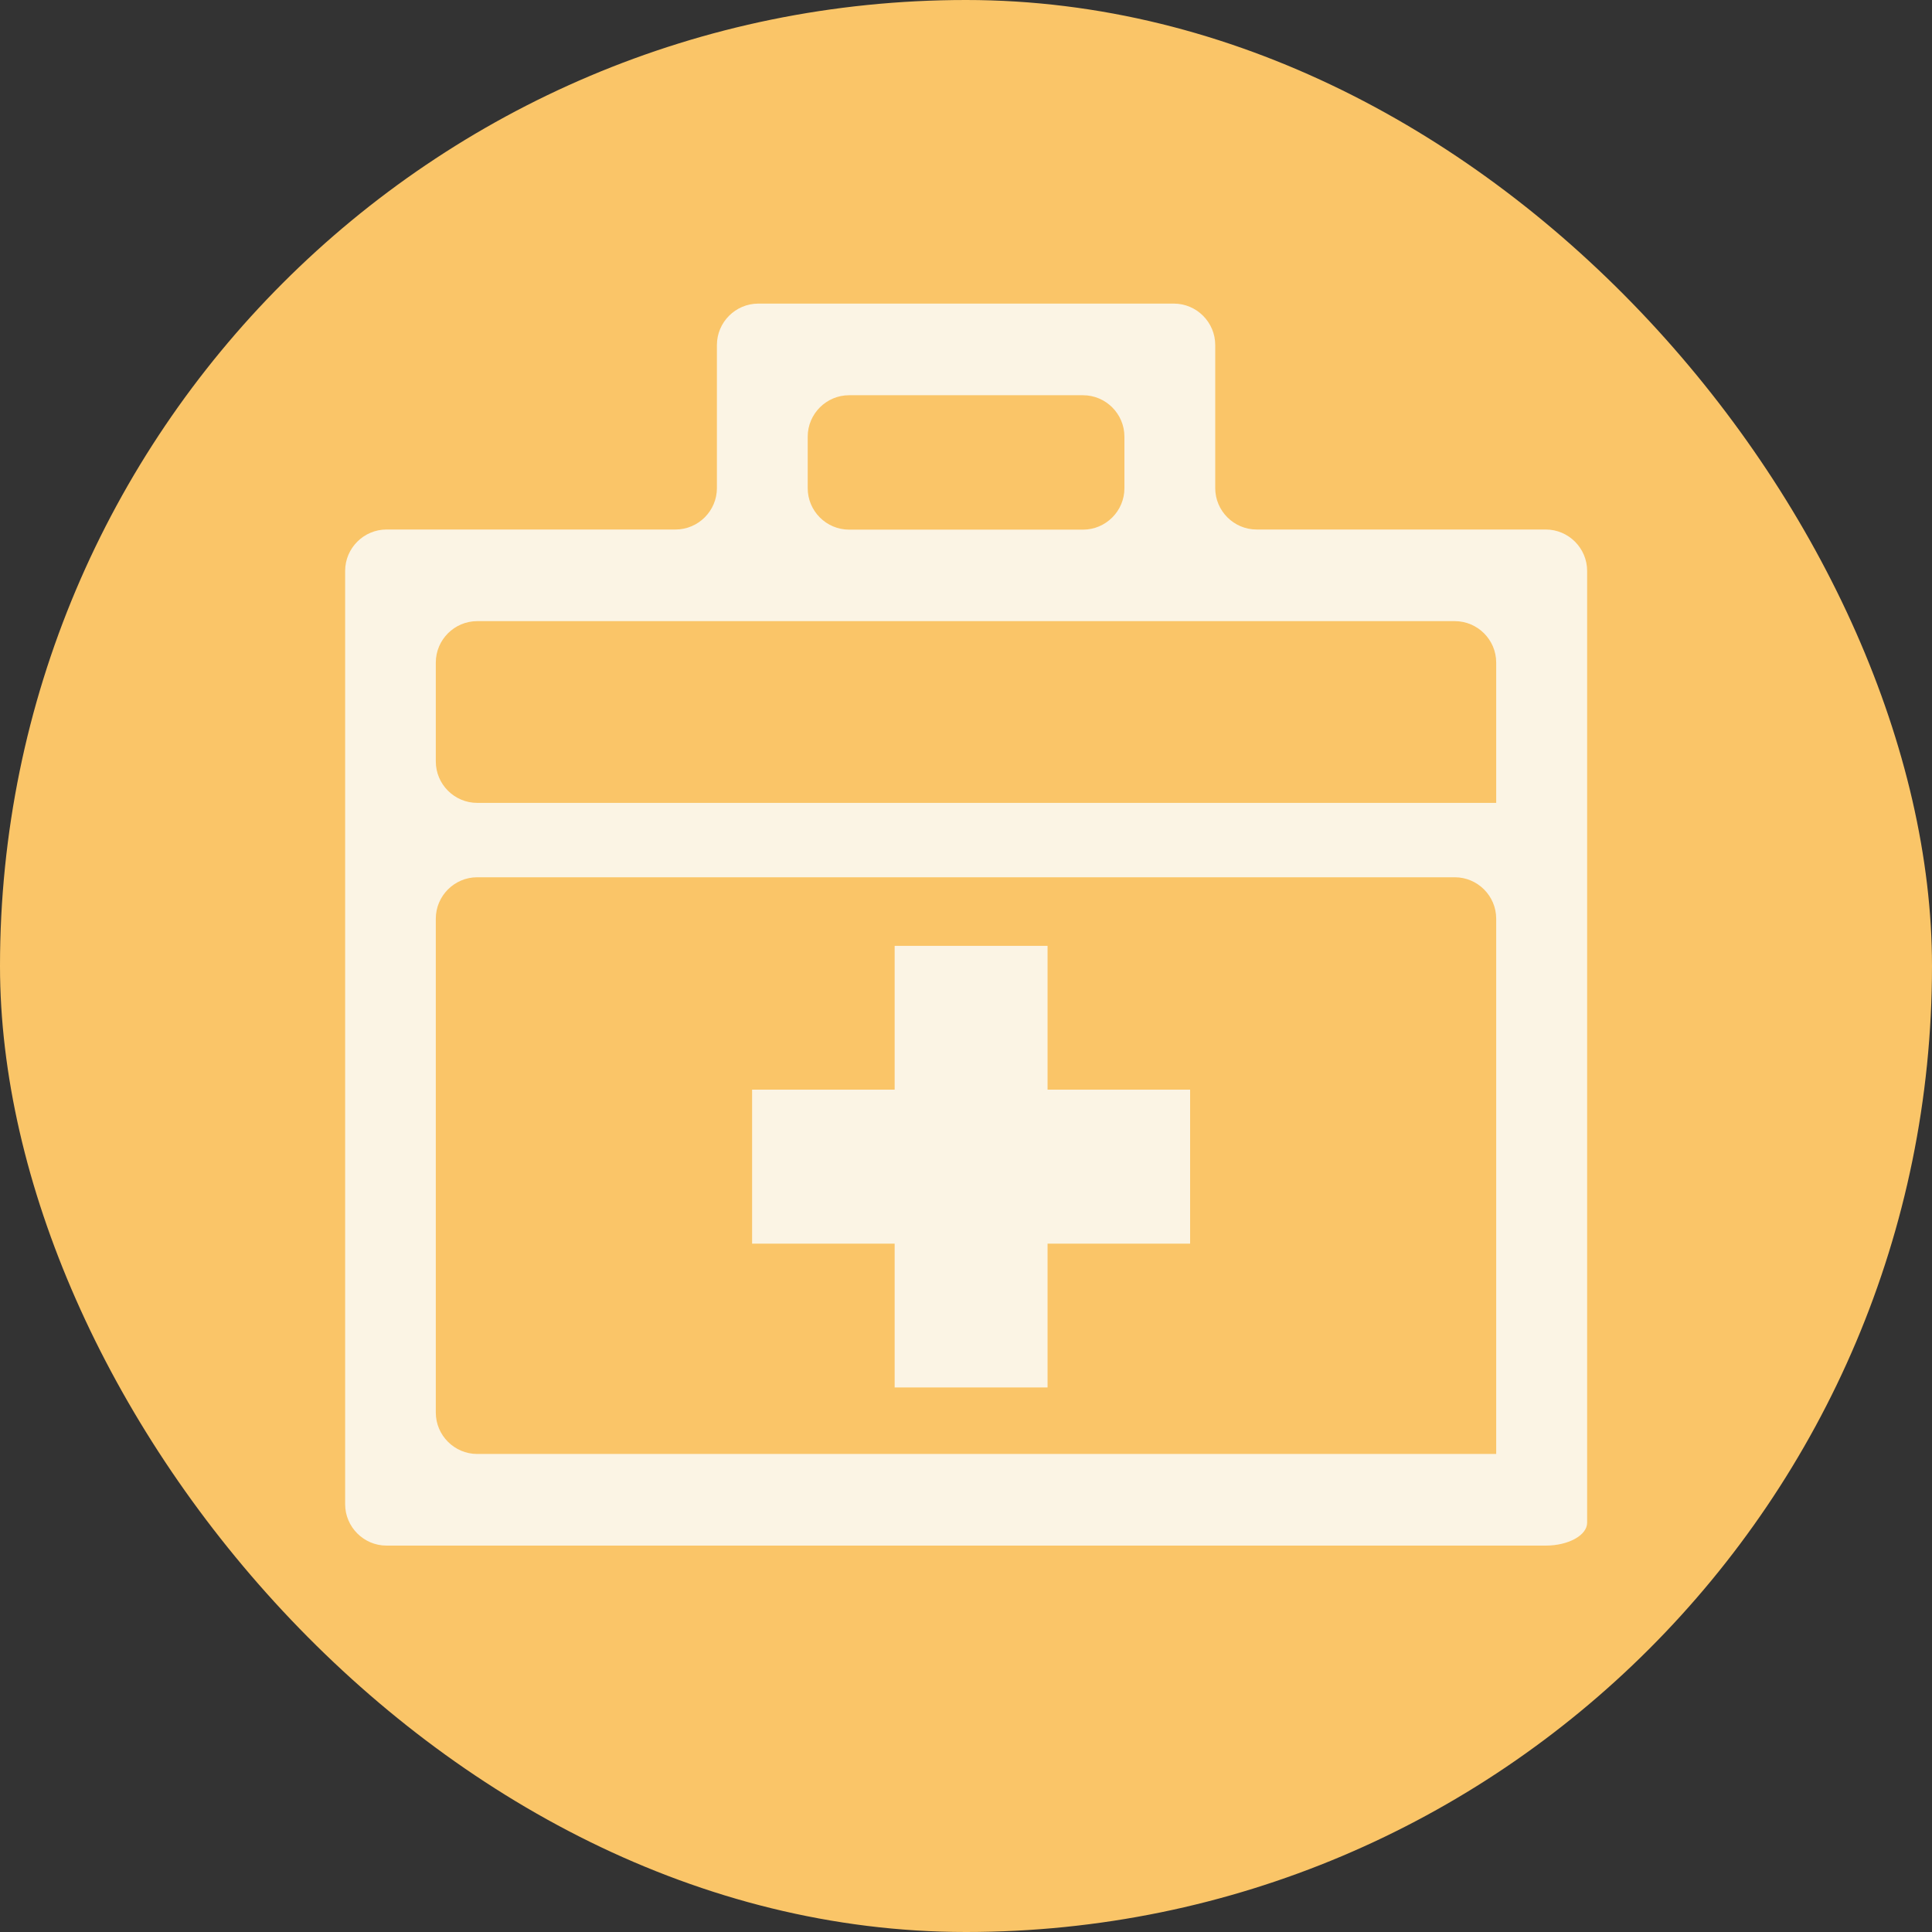 <svg viewBox="0 0 140 140" xmlns="http://www.w3.org/2000/svg"><rect x="0" y="0" width="140" height="140" fill="#333333" stroke="none"/><rect fill="#fac568" height="140" rx="70" width="140"/><g fill="#fbf4e4"><path d="m91.06 38.37c-1.65 0-3-1.35-3-3v-10.37c0-1.65-1.35-3-3-3h-30.11c-1.65 0-3 1.35-3 3v10.37c0 1.65-1.35 3-3 3h-20.94c-1.65 0-3 1.35-3 3v67.63c0 1.65 1.35 3 3 3h84c1.65 0 3-.75 3-1.66v-68.97c0-1.65-1.35-3-3-3h-20.94zm-32.53-6.73c0-1.65 1.35-3 3-3h16.95c1.65 0 3 1.35 3 3v3.74c0 1.65-1.35 3-3 3h-16.95c-1.65 0-3-1.35-3-3zm49.89 73.72s-1.35 0-3 0h-70.84c-1.65 0-3-1.35-3-3v-35.79c0-1.65 1.35-3 3-3h70.84c1.65 0 3 1.35 3 3v35.79zm0-47.18s-1.35 0-3 0h-70.84c-1.65 0-3-1.35-3-3v-7.17c0-1.65 1.35-3 3-3h70.84c1.65 0 3 1.35 3 3v7.17z"/><path d="m64.83 100.54h11.08v-10.42h10.33v-11.16h-10.33v-10.42h-11.08v10.42h-10.33v11.16h10.33z"/></g></svg>